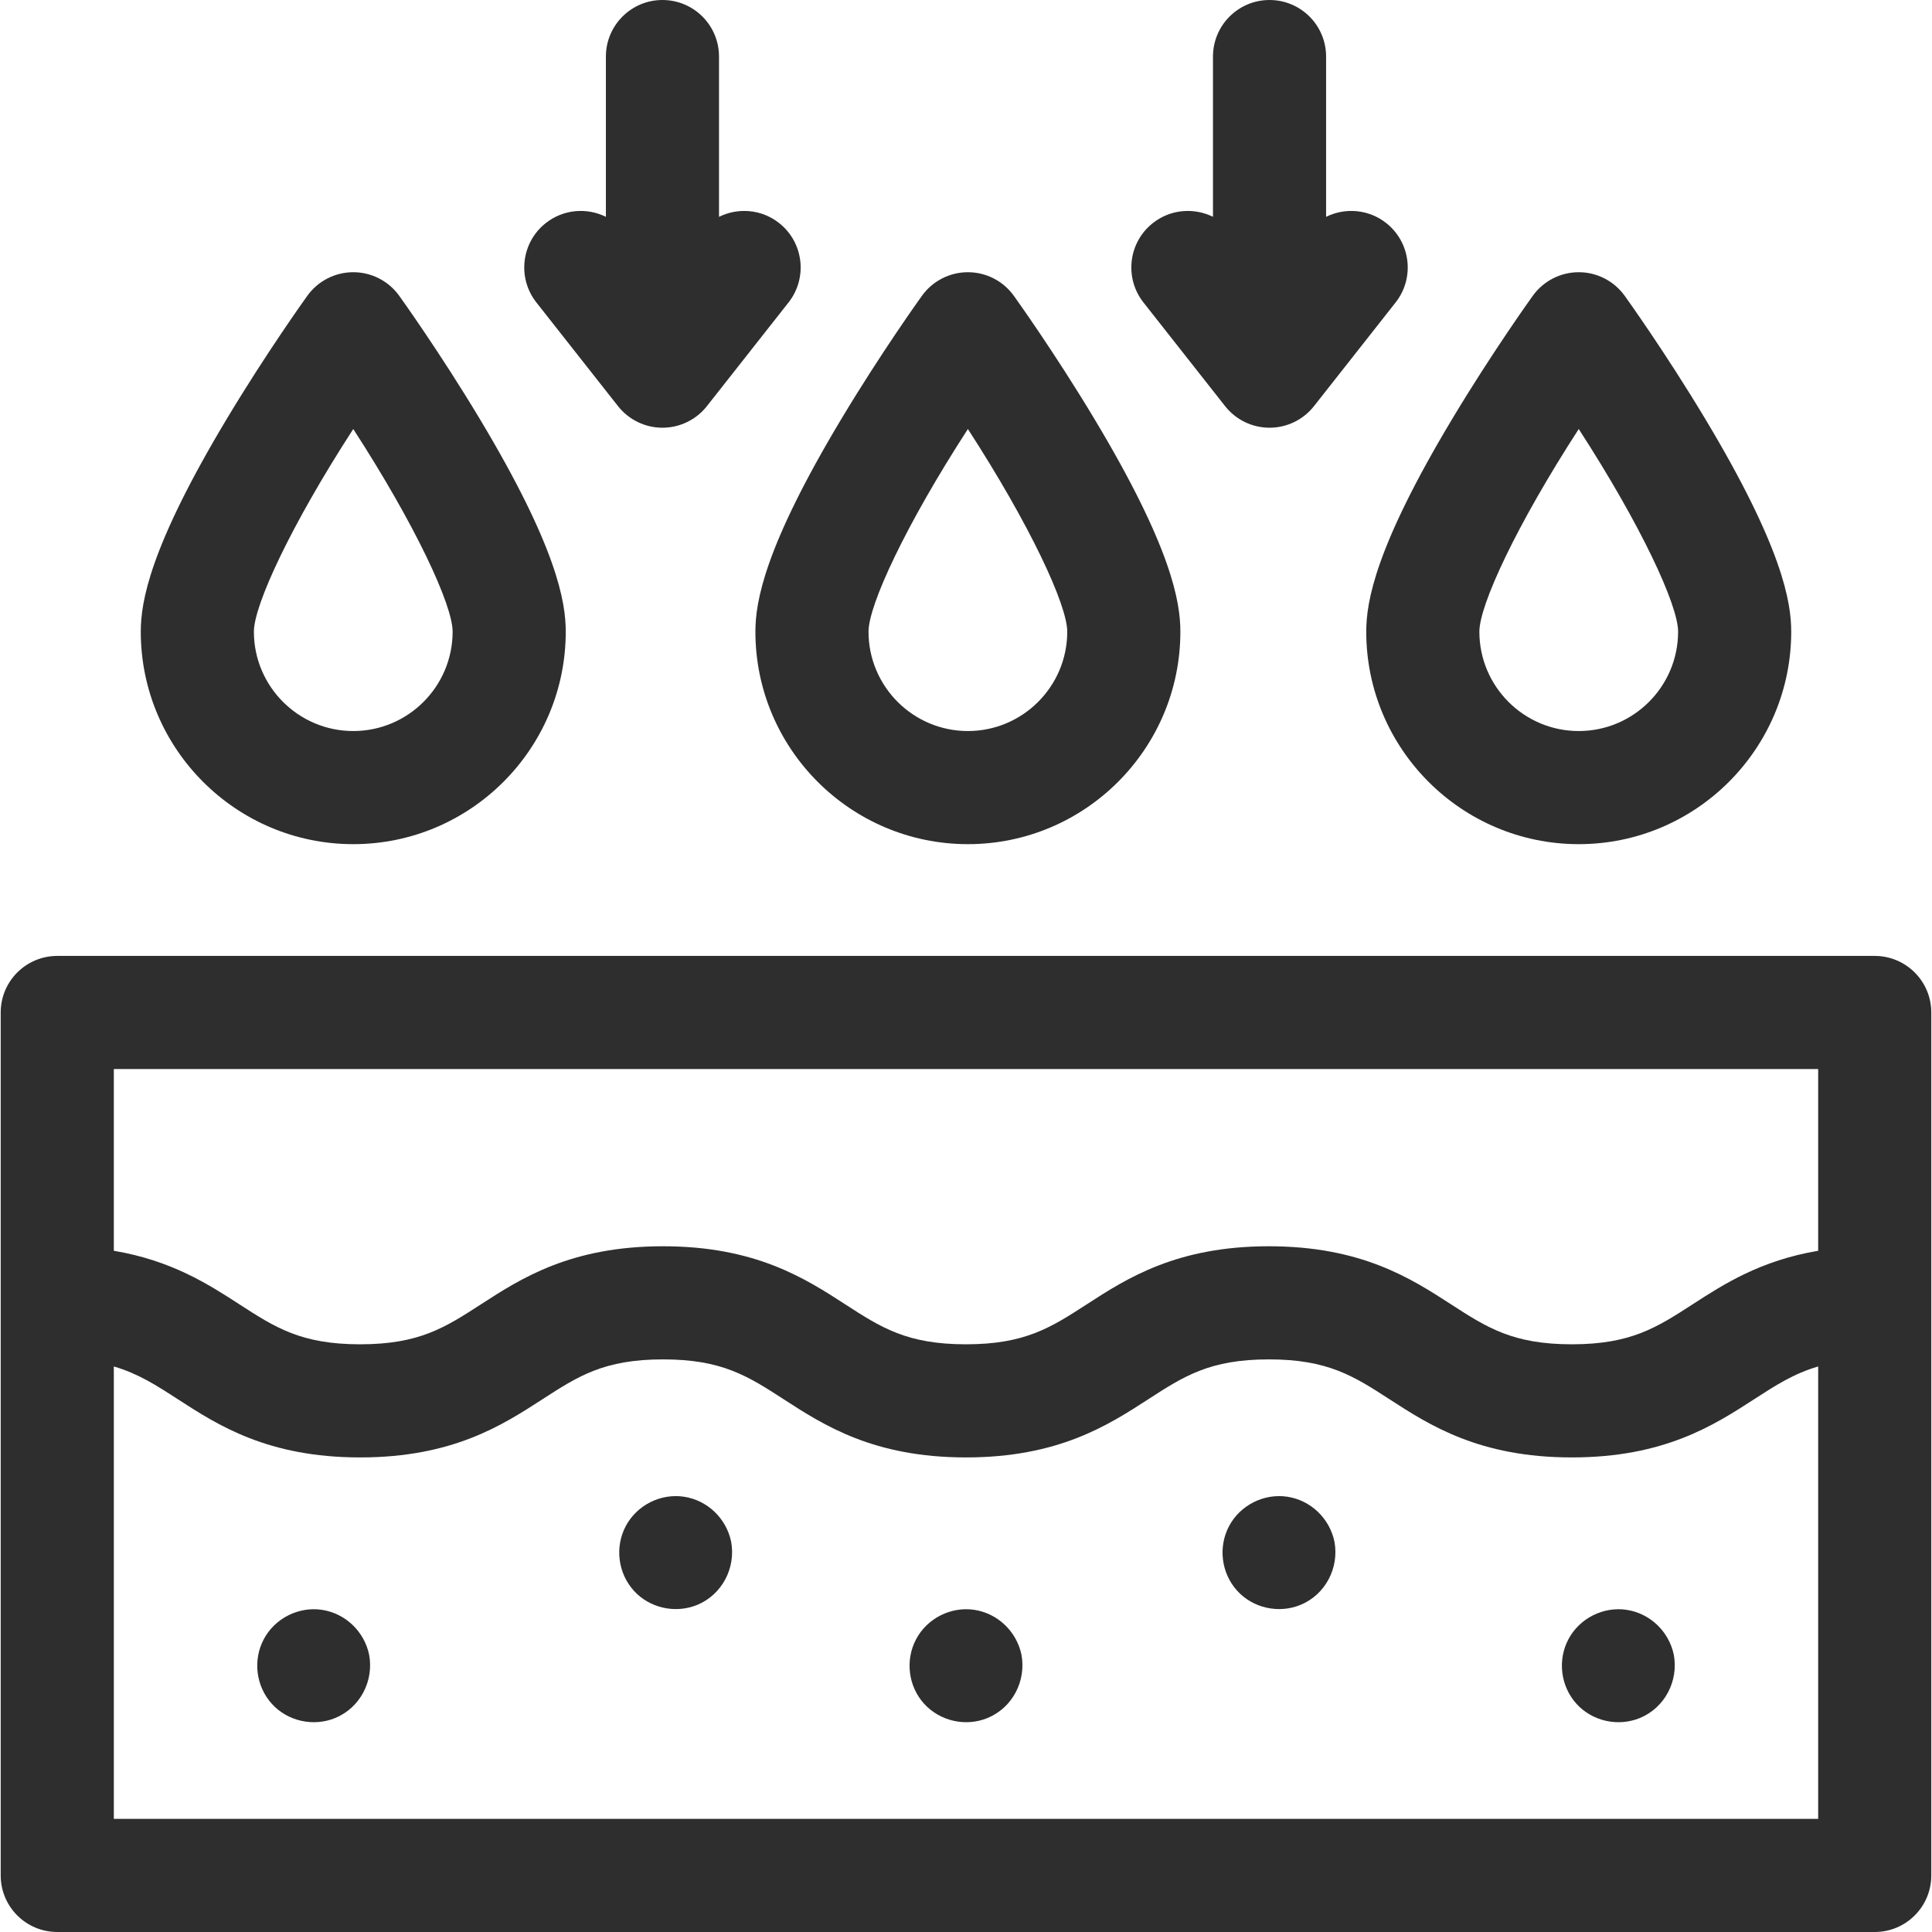 <?xml version="1.0" encoding="UTF-8"?> <svg xmlns="http://www.w3.org/2000/svg" xmlns:xlink="http://www.w3.org/1999/xlink" xmlns:svgjs="http://svgjs.dev/svgjs" id="Capa_1" height="300" viewBox="0 0 512.373 512.373" width="300" version="1.1"><g width="100%" height="100%" transform="matrix(1,0,0,1,0,0)"><g><path d="m497.186 253.513h-482c-8.284 0-15 6.716-15 15v228.86c0 8.284 6.716 15 15 15h482c8.284 0 15-6.716 15-15v-228.86c0-8.284-6.716-15-15-15zm-15 30v48.197c-15.35 2.586-25.113 8.899-33.318 14.211-9.501 6.149-16.365 10.592-32.018 10.592s-22.517-4.443-32.018-10.592c-10.605-6.865-23.804-15.408-48.319-15.408-24.514 0-37.712 8.543-48.316 15.408-9.5 6.149-16.364 10.592-32.017 10.592-15.651 0-22.515-4.443-32.014-10.592-10.605-6.865-23.803-15.408-48.316-15.408-24.515 0-37.712 8.544-48.317 15.408-9.499 6.149-16.363 10.592-32.015 10.592s-22.516-4.443-32.015-10.592c-8.205-5.311-17.967-11.624-33.316-14.21v-48.197h451.999zm-452 198.86v-119.979c6.411 1.861 11.228 4.966 17.014 8.711 10.605 6.865 23.803 15.408 48.317 15.408s37.712-8.543 48.317-15.408c9.499-6.149 16.363-10.592 32.015-10.592s22.515 4.443 32.014 10.592c10.605 6.865 23.803 15.408 48.316 15.408 24.515 0 37.713-8.543 48.318-15.408 9.499-6.149 16.363-10.592 32.015-10.592 15.653 0 22.518 4.443 32.018 10.592 10.604 6.865 23.804 15.408 48.318 15.408 24.516 0 37.714-8.543 48.319-15.408 5.787-3.746 10.605-6.851 17.018-8.712v119.979h-451.999z" fill="#2e2e2e" fill-opacity="1" data-original-color="#000000ff" stroke="none" stroke-opacity="1"></path><path d="m443.896 438.833c-1.289-6.151-6.272-10.953-12.505-11.899-6.195-.94-12.484 2.25-15.425 7.769-2.952 5.54-2.1 12.468 2.103 17.135 4.197 4.66 11.082 6.165 16.857 3.775 6.586-2.726 10.272-9.825 8.97-16.78z" fill="#2e2e2e" fill-opacity="1" data-original-color="#000000ff" stroke="none" stroke-opacity="1"></path><path d="m270.896 438.833c-1.289-6.15-6.273-10.954-12.505-11.899-6.194-.94-12.484 2.25-15.425 7.769-2.945 5.528-2.115 12.485 2.108 17.131 4.224 4.647 11.05 6.178 16.852 3.779 6.586-2.724 10.272-9.828 8.97-16.78z" fill="#2e2e2e" fill-opacity="1" data-original-color="#000000ff" stroke="none" stroke-opacity="1"></path><path d="m97.896 438.833c-1.289-6.152-6.271-10.953-12.505-11.899-6.189-.939-12.491 2.248-15.425 7.769-2.947 5.547-2.103 12.458 2.103 17.131 4.198 4.663 11.077 6.169 16.857 3.779 6.587-2.724 10.272-9.826 8.97-16.78z" fill="#2e2e2e" fill-opacity="1" data-original-color="#000000ff" stroke="none" stroke-opacity="1"></path><path d="m353.896 408.833c-1.289-6.148-6.273-10.958-12.506-11.899-6.191-.934-12.488 2.245-15.423 7.769-2.947 5.547-2.103 12.459 2.103 17.131 4.197 4.662 11.078 6.17 16.857 3.779 6.584-2.726 10.271-9.825 8.969-16.78z" fill="#2e2e2e" fill-opacity="1" data-original-color="#000000ff" stroke="none" stroke-opacity="1"></path><path d="m193.896 408.833c-1.288-6.147-6.274-10.958-12.506-11.899-6.19-.934-12.489 2.246-15.423 7.769-2.947 5.547-2.103 12.458 2.103 17.131 4.198 4.663 11.078 6.169 16.857 3.779 6.585-2.724 10.271-9.828 8.969-16.78z" fill="#2e2e2e" fill-opacity="1" data-original-color="#000000ff" stroke="none" stroke-opacity="1"></path><path d="m418.686 223.873c31.072 0 56.352-25.279 56.352-56.352 0-7.911-2.365-22.37-22.814-56.447-10.538-17.56-20.924-32.034-21.36-32.641-2.819-3.918-7.351-6.241-12.178-6.241s-9.358 2.323-12.178 6.241c-.437.607-10.822 15.081-21.36 32.641-20.448 34.077-22.814 48.536-22.814 56.447.001 31.073 25.28 56.352 56.352 56.352zm0-110.096c16.542 25.538 26.352 46.693 26.352 53.745 0 14.53-11.821 26.352-26.352 26.352s-26.352-11.821-26.352-26.352c.001-7.052 9.811-28.208 26.352-53.745z" fill="#2e2e2e" fill-opacity="1" data-original-color="#000000ff" stroke="none" stroke-opacity="1"></path><path d="m93.686 223.873c31.072 0 56.352-25.279 56.352-56.352 0-7.911-2.365-22.37-22.813-56.447-10.538-17.56-20.924-32.034-21.36-32.641-2.819-3.918-7.351-6.241-12.178-6.241s-9.358 2.323-12.178 6.241c-.437.607-10.822 15.081-21.36 32.641-20.449 34.078-22.814 48.536-22.814 56.447 0 31.073 25.279 56.352 56.351 56.352zm0-110.096c16.542 25.538 26.352 46.693 26.352 53.745 0 14.53-11.821 26.352-26.352 26.352s-26.352-11.821-26.352-26.352c.001-7.052 9.811-28.208 26.352-53.745z" fill="#2e2e2e" fill-opacity="1" data-original-color="#000000ff" stroke="none" stroke-opacity="1"></path><path d="m256.686 223.873c31.072 0 56.352-25.279 56.352-56.352 0-7.911-2.365-22.37-22.814-56.447-10.538-17.56-20.924-32.034-21.36-32.641-2.819-3.918-7.351-6.241-12.178-6.241s-9.358 2.323-12.178 6.241c-.437.607-10.822 15.081-21.36 32.641-20.448 34.077-22.813 48.536-22.813 56.447 0 31.073 25.279 56.352 56.351 56.352zm0-110.096c16.542 25.538 26.352 46.693 26.352 53.745 0 14.53-11.821 26.352-26.352 26.352s-26.352-11.821-26.352-26.352c.001-7.052 9.811-28.208 26.352-53.745z" fill="#2e2e2e" fill-opacity="1" data-original-color="#000000ff" stroke="none" stroke-opacity="1"></path><path d="m324.9 107.711c2.845 3.612 7.188 5.721 11.786 5.721s8.941-2.109 11.786-5.721l21.65-27.5c5.124-6.509 4.002-15.94-2.508-21.065-4.696-3.697-10.905-4.126-15.929-1.644v-42.502c0-8.284-6.716-15-15-15s-15 6.716-15 15v42.502c-5.024-2.483-11.234-2.053-15.929 1.644-6.51 5.125-7.632 14.555-2.508 21.065z" fill="#2e2e2e" fill-opacity="1" data-original-color="#000000ff" stroke="none" stroke-opacity="1"></path><path d="m163.9 107.711c2.845 3.612 7.188 5.721 11.786 5.721s8.941-2.109 11.786-5.721l21.65-27.5c5.124-6.509 4.002-15.94-2.508-21.065-4.696-3.697-10.905-4.126-15.929-1.644v-42.502c0-8.284-6.716-15-15-15s-15 6.716-15 15v42.502c-5.024-2.483-11.234-2.053-15.929 1.644-6.51 5.125-7.632 14.555-2.508 21.065z" fill="#2e2e2e" fill-opacity="1" data-original-color="#000000ff" stroke="none" stroke-opacity="1"></path></g></g></svg> 
